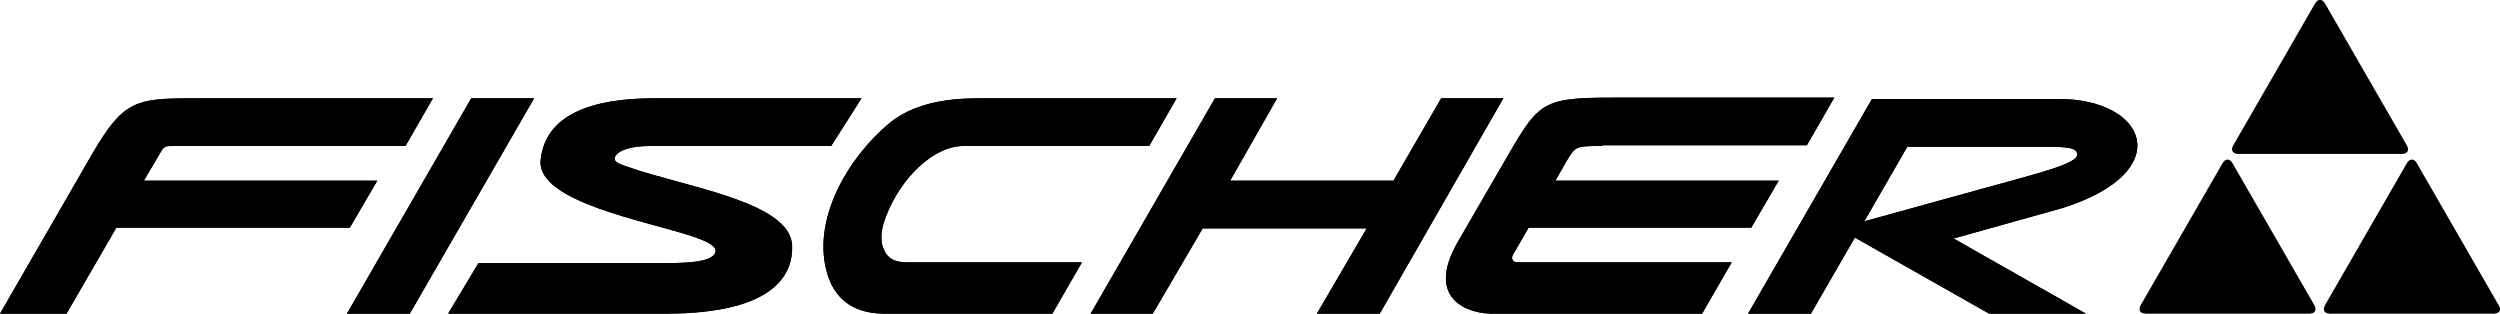 <svg xmlns="http://www.w3.org/2000/svg" viewBox="0 0 345.9 43.4"><path d="M285.3 28.8l-15 4.2 18.5 10.5h-13.4l-21-11.9 25-6.9c4.7-1.3 8-2.3 8-3.3 0-1.1-1.7-1.1-5.6-1.1h-17.9l-13.4 23.2h-8.7L259 13.7h25.7c12.4-.1 16.6 10.1.6 15.1M28.8 13.6h31.1l-3.8 6.6h-32c-1.2 0-1.4 0-1.9.9L19.9 25h32.3l-3.8 6.5H16.1L9.2 43.4H0l12.7-22c4.7-8.1 6.3-7.8 16.1-7.8M119.2 13.6H90.5c-8.5 0-15.1 2.2-15.7 8.6-.5 5.8 14.9 8.4 21.3 10.6 2.6.9 3.2 1.6 2.8 2.3-.7 1.1-3.4 1.3-6.7 1.3h-26l-4.2 7h30c15.7 0 17.7-5.8 17.6-9.4-.2-6.1-14.8-8.1-22.7-10.9-1.2-.4-2.1-.7-1.8-1.4.5-1 2.4-1.5 4.8-1.5H115l4.2-6.6zM48 43.4l17.2-29.8h8.7L56.7 43.4zM176.7 13.6L170.2 25h22.6l6.6-11.4h8.6l-17.1 29.8h-8.7l6.9-11.8h-22.7l-6.9 11.8h-8.6l17.2-29.8zM136.1 13.6h26.7l-3.8 6.6h-25.7c-4.2 0-8.7 4.5-10.7 9.7-.6 1.5-.9 3.1-.4 4.4.5 1.4 1.5 2 3.3 2h24.2l-4.1 7.1h-23.2c-4.8 0-7-2.5-7.9-5.4-2.3-7.4 2.7-16.1 8.6-21 4.2-3.4 10.1-3.4 13-3.4M221.7 20.2c-3.6 0-3.7 0-4.9 2l-1.6 2.8h30.9l-3.8 6.5h-30.8l-2.2 3.8c-.2.4-.1 1 .7 1h29.6l-4.1 7.1h-29.1c-3.1 0-9.4-1.9-4.6-10.1l6.9-11.9c4.5-7.8 5-7.9 16.2-7.9h28.9l-3.8 6.6h-28.3z"/><path d="M285.3 28.8l-15 4.2 18.5 10.5h-13.4l-21-11.9 25-6.9c4.7-1.3 8-2.3 8-3.3 0-1.1-1.7-1.1-5.6-1.1h-17.9l-13.4 23.2h-8.7L259 13.7h25.7c12.4-.1 16.6 10.1.6 15.1M28.8 13.6h31.1l-3.8 6.6h-32c-1.2 0-1.4 0-1.9.9L19.9 25h32.3l-3.8 6.5H16.1L9.2 43.4H0l12.7-22c4.7-8.1 6.3-7.8 16.1-7.8M119.2 13.6H90.5c-8.5 0-15.1 2.2-15.7 8.6-.5 5.8 14.9 8.4 21.3 10.6 2.6.9 3.2 1.6 2.8 2.3-.7 1.1-3.4 1.3-6.7 1.3h-26l-4.2 7h30c15.7 0 17.7-5.8 17.6-9.4-.2-6.1-14.8-8.1-22.7-10.9-1.2-.4-2.1-.7-1.8-1.4.5-1 2.4-1.5 4.8-1.5H115l4.2-6.6zM48 43.4l17.2-29.8h8.7L56.7 43.4zM176.7 13.6L170.2 25h22.6l6.6-11.4h8.6l-17.1 29.8h-8.7l6.9-11.8h-22.7l-6.9 11.8h-8.6l17.2-29.8z"/><g><path d="M136.1 13.6h26.7l-3.8 6.6h-25.7c-4.2 0-8.7 4.5-10.7 9.7-.6 1.5-.9 3.1-.4 4.4.5 1.4 1.5 2 3.3 2h24.2l-4.1 7.1h-23.2c-4.8 0-7-2.5-7.9-5.4-2.3-7.4 2.7-16.1 8.6-21 4.2-3.4 10.1-3.4 13-3.4M221.7 20.2c-3.6 0-3.7 0-4.9 2l-1.6 2.8h30.9l-3.8 6.5h-30.8l-2.2 3.8c-.2.4-.1 1 .7 1h29.6l-4.1 7.1h-29.1c-3.1 0-9.4-1.9-4.6-10.1l6.9-11.9c4.5-7.8 5-7.9 16.2-7.9h28.9l-3.8 6.6h-28.3z"/></g><g><path d="M332.3 21.3h-22.6c-.8 0-1.1-.6-.7-1.2L320.3.5c.4-.7 1-.7 1.4 0L333 20.1c.4.7.1 1.2-.7 1.2M345 43.4h-22.6c-.8 0-1.1-.5-.7-1.2L333 22.6c.4-.7 1-.7 1.4 0l11.3 19.6c.5.7.1 1.2-.7 1.2M319.5 43.4h-22.6c-.8 0-1.1-.5-.7-1.2l11.3-19.6c.4-.7 1-.7 1.4 0l11.3 19.6c.4.7.1 1.2-.7 1.2"/></g></svg>